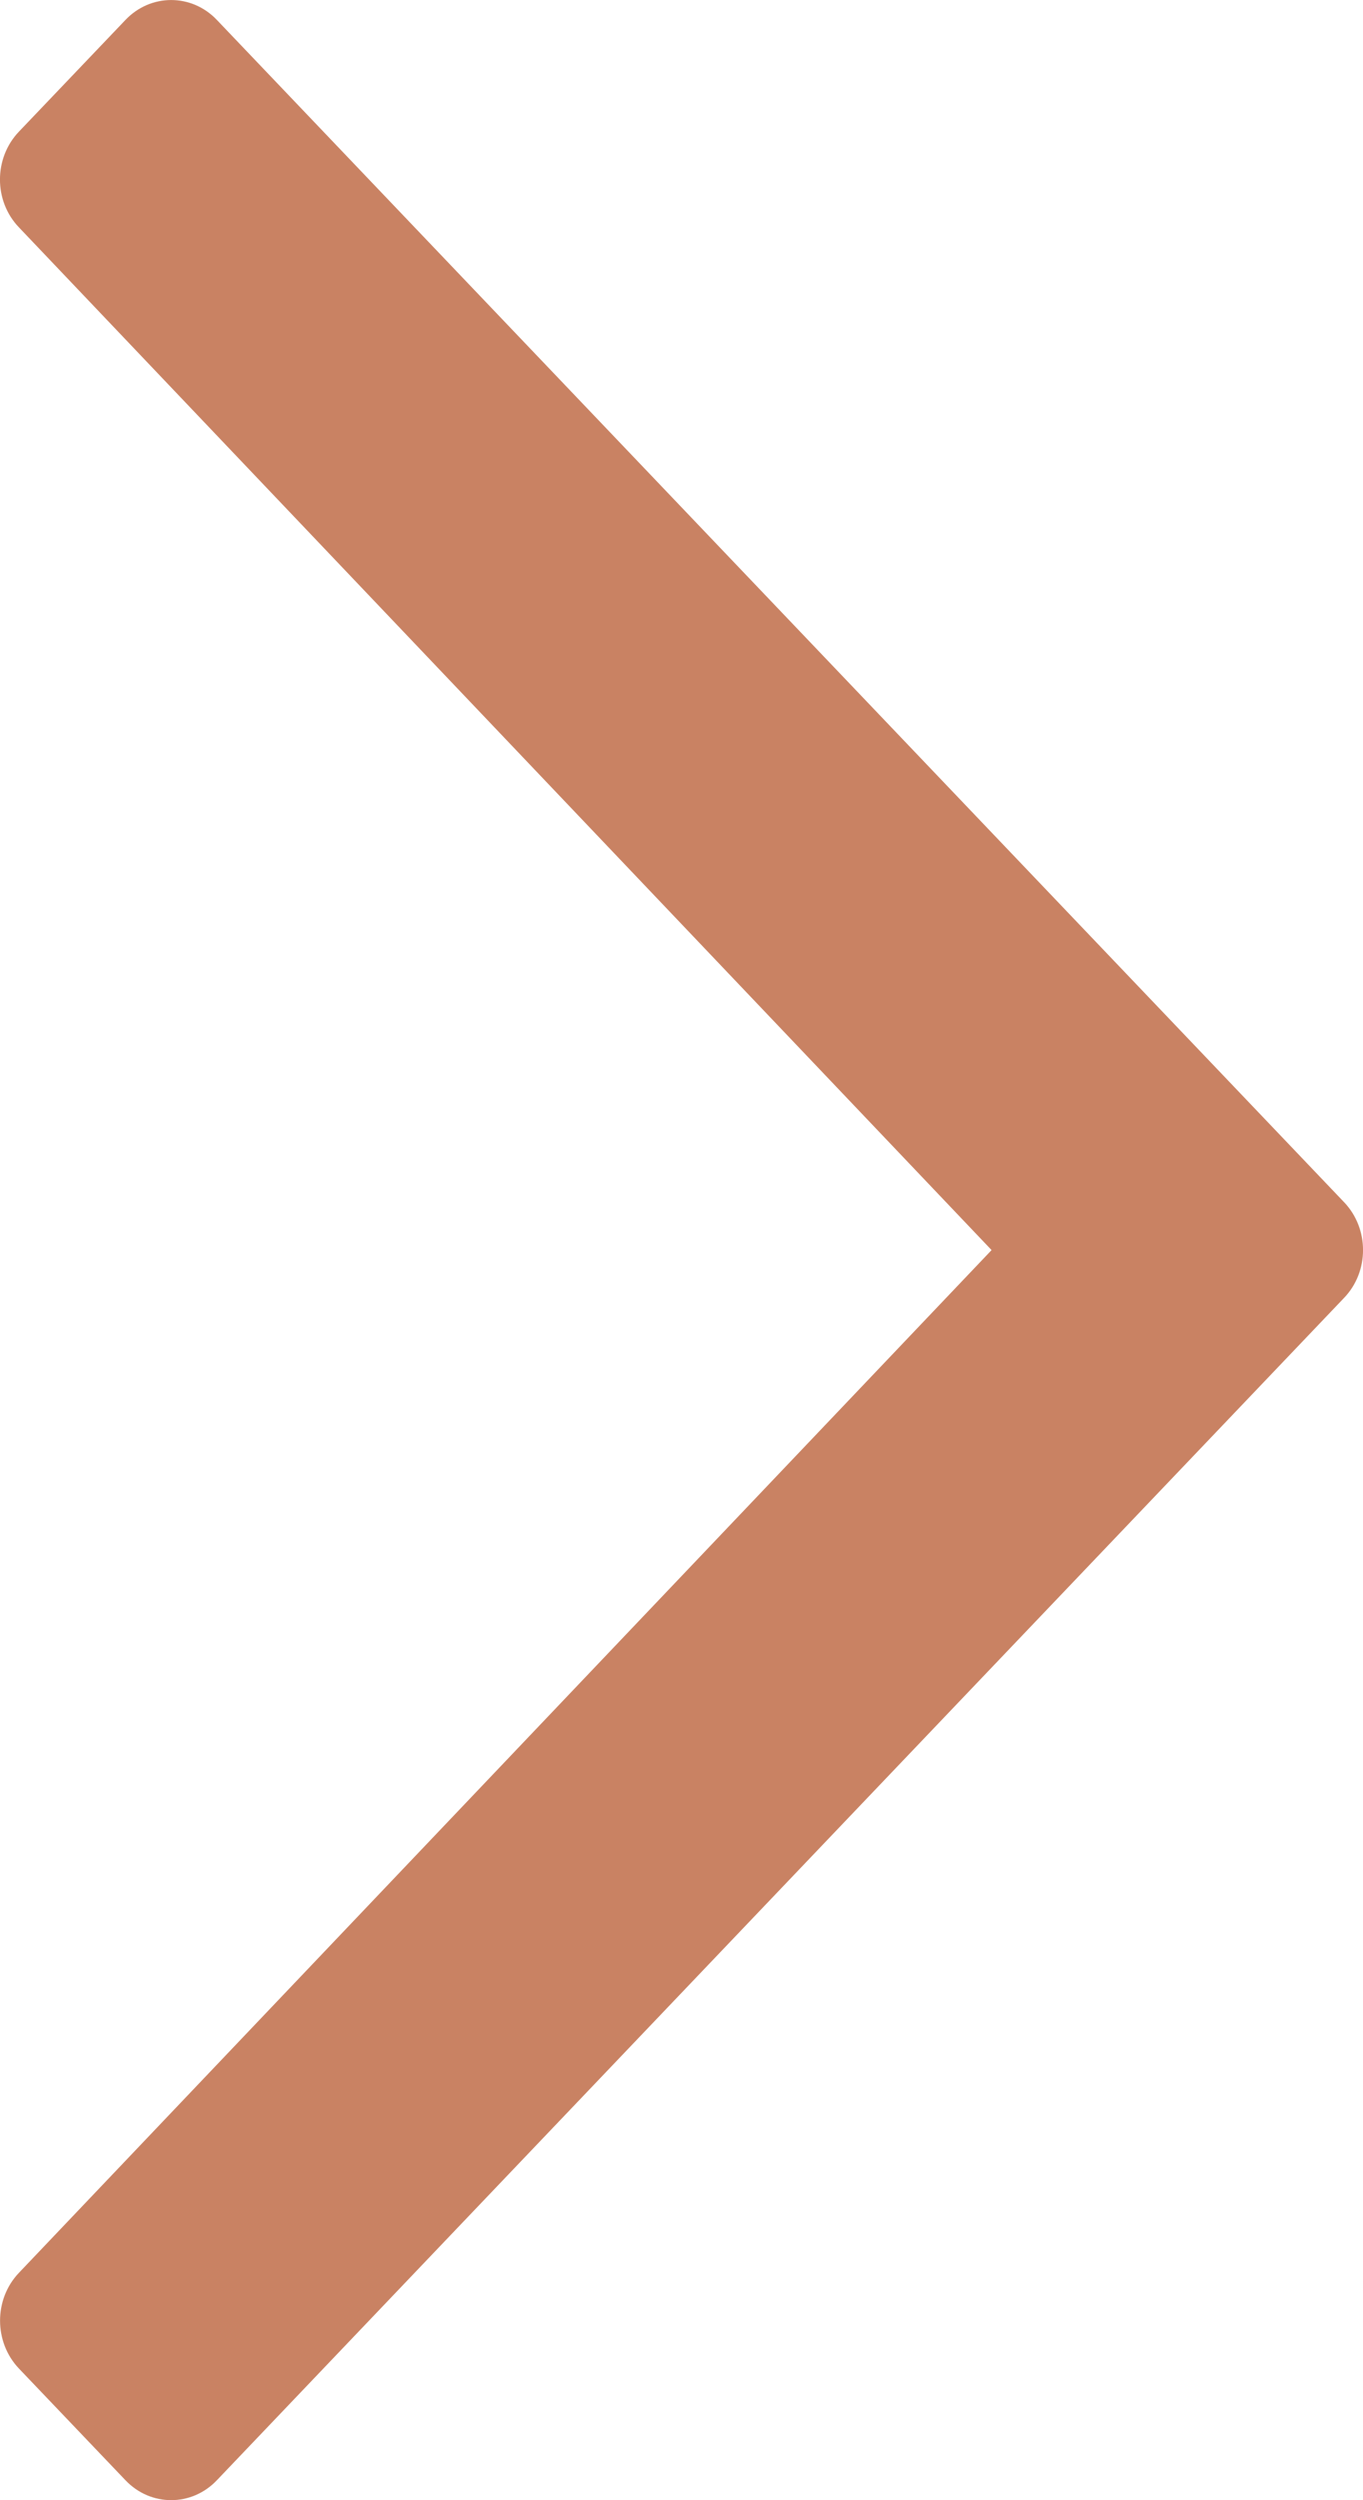 <svg width="12" height="22" viewBox="0 0 12 22" fill="none" xmlns="http://www.w3.org/2000/svg">
<path d="M1.105 0.175L0.167 1.158C-0.056 1.391 -0.056 1.769 0.167 2.001L8.73 11L0.167 19.999C-0.055 20.231 -0.055 20.609 0.167 20.842L1.105 21.825C1.327 22.058 1.687 22.058 1.909 21.825L11.833 11.421C12.056 11.189 12.056 10.811 11.833 10.578L1.909 0.175C1.687 -0.058 1.327 -0.058 1.105 0.175Z" fill="#C98263"/>
</svg>
